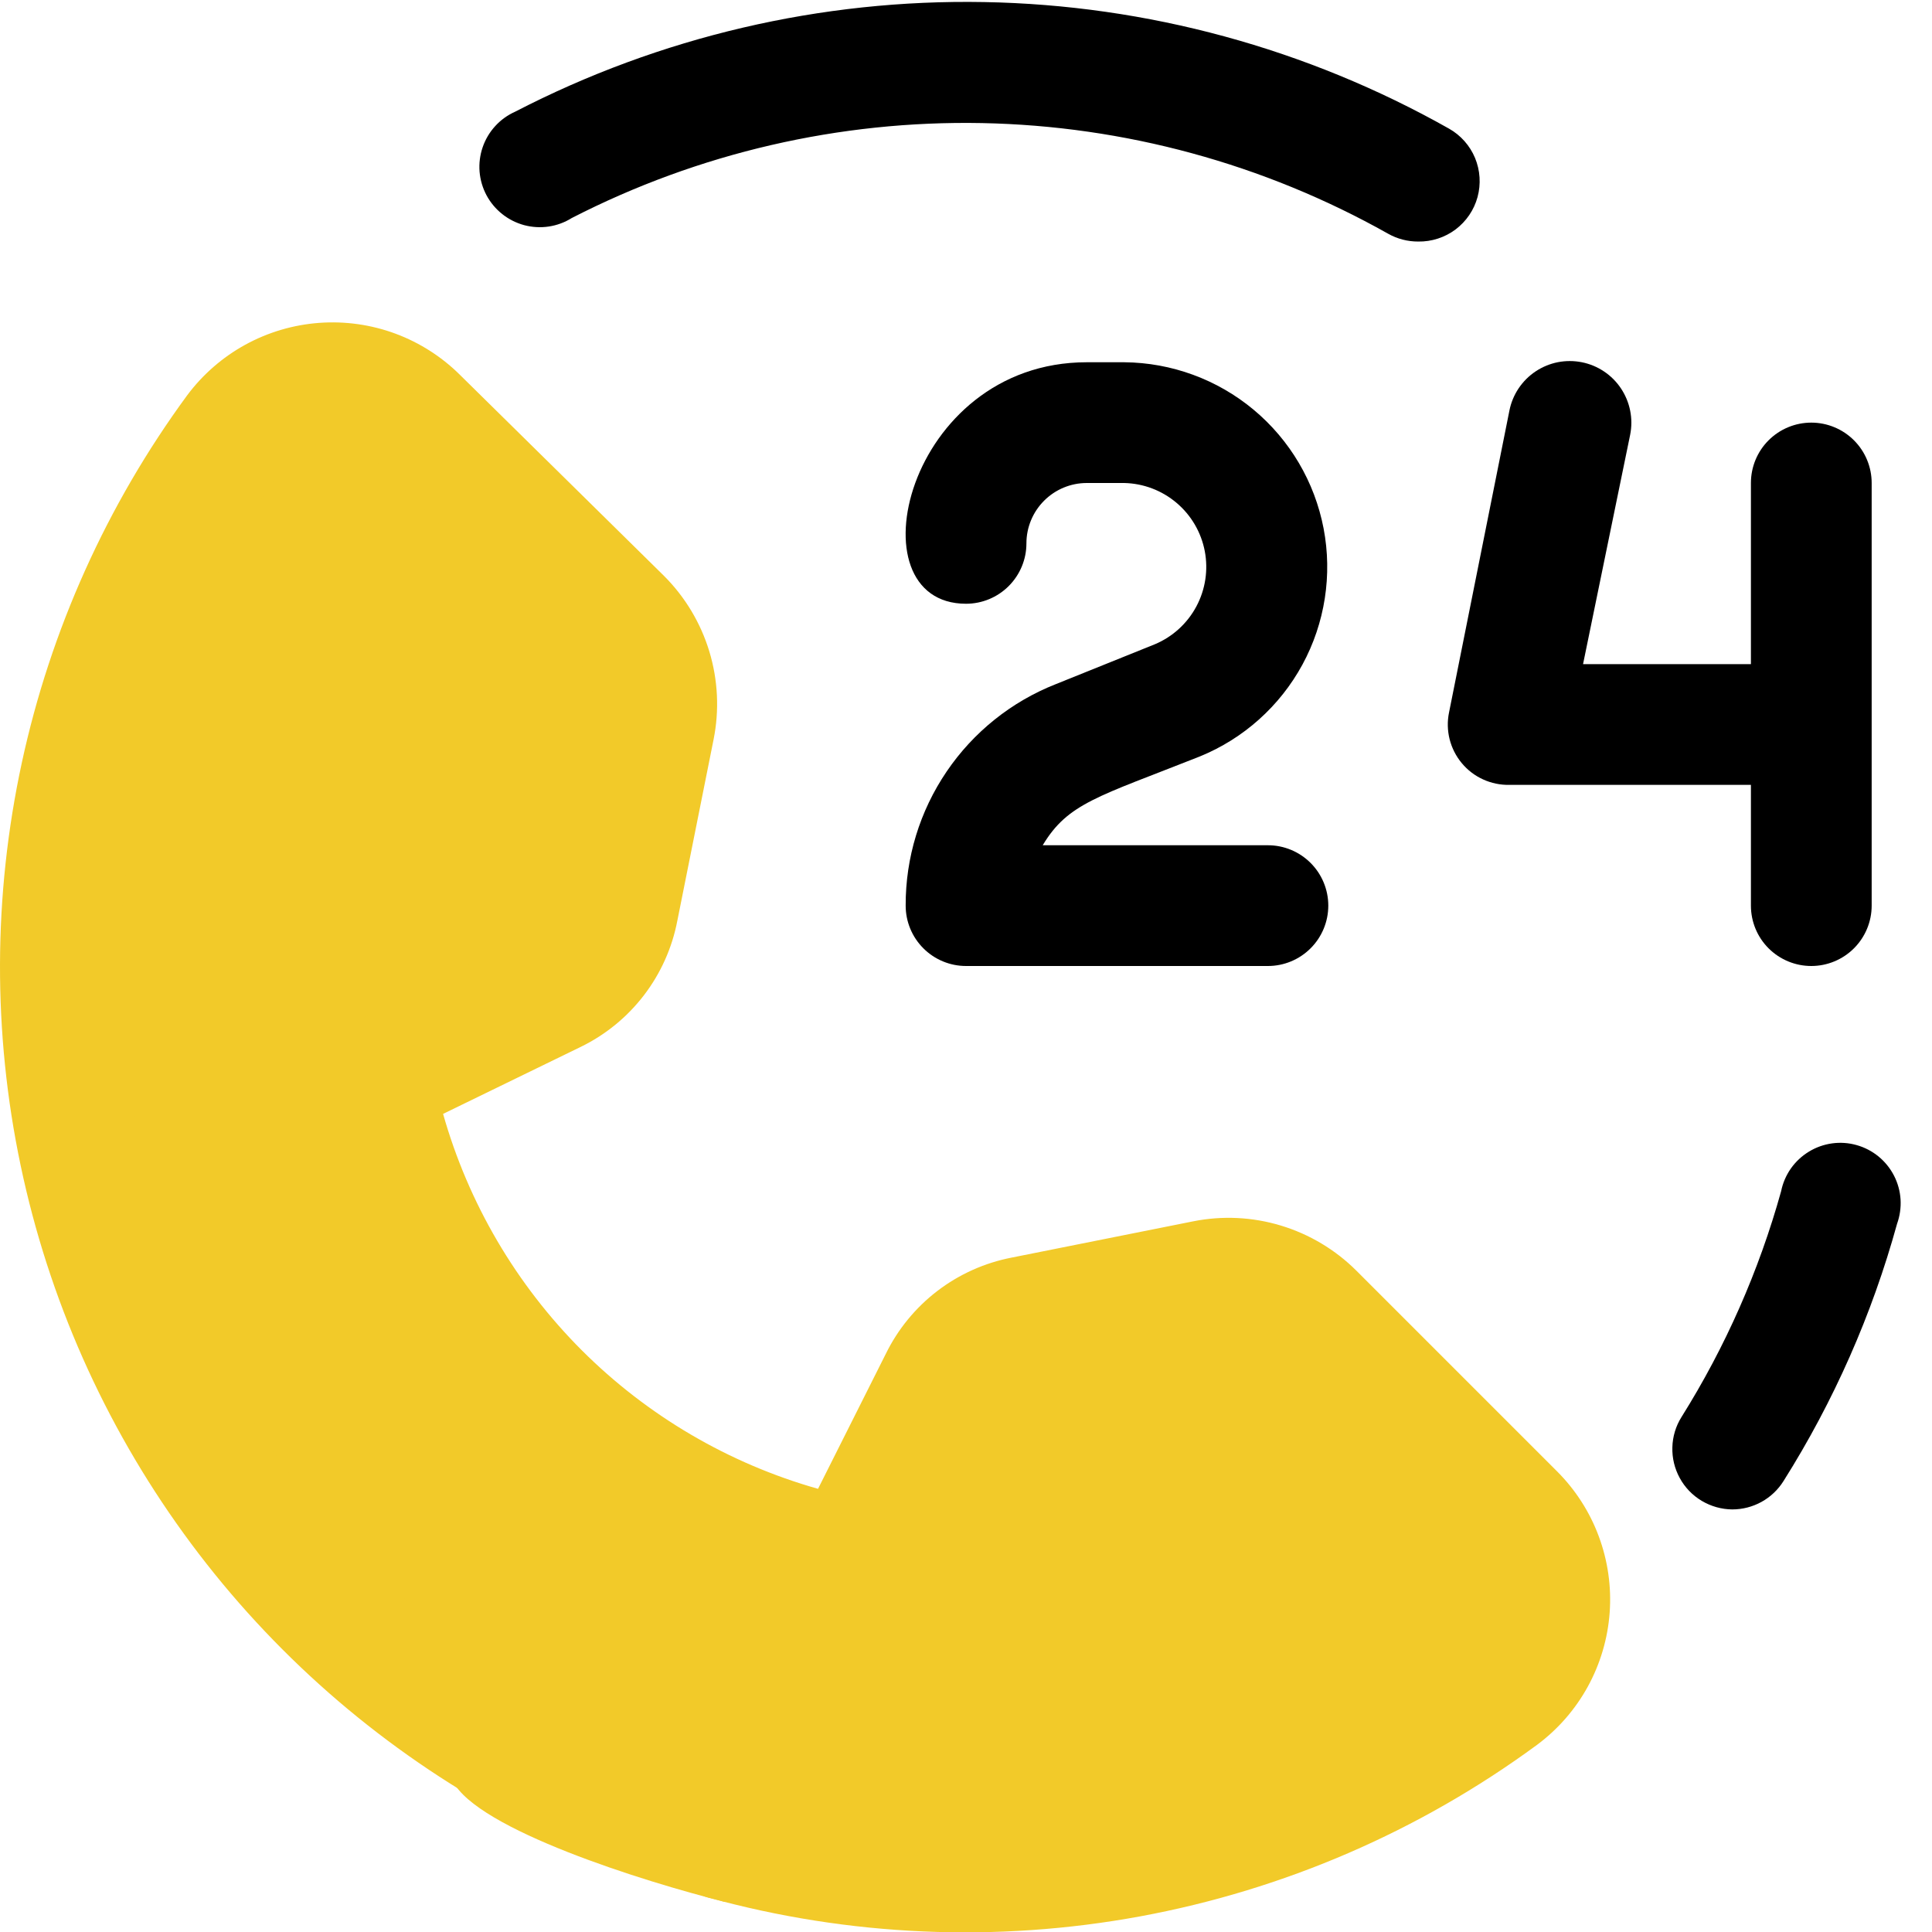 <svg width="44" height="44" viewBox="0 0 44 44" fill="none" xmlns="http://www.w3.org/2000/svg">
<path d="M10.312 40.562C10.863 41.663 14.667 42.854 16.5 43.312L17.875 42.625L25.438 41.938L33 39.188L35.062 37.125V35.75L34.375 35.062L33 33L30.938 30.938L28.875 28.875L26.125 30.25H23.375L21.312 32.312L19.938 35.062H17.188L14.438 33L12.375 30.938L8.938 26.812V24.75L11 24.062L12.375 22L14.438 19.25L15.125 15.812L13.062 13.062L10.312 9.625L7.562 8.938L5.5 9.625L3.438 13.062L2.062 17.875V22V27.5L5.5 34.375C6.875 35.979 9.762 39.462 10.312 40.562Z" fill="#F2CA29"/>
<g clip-path="url(#clip0_200_19396)">
<path d="M16.128 43.215C15.776 43.117 15.477 42.883 15.298 42.564C15.119 42.246 15.073 41.869 15.172 41.517C15.27 41.165 15.505 40.867 15.823 40.688C16.142 40.509 16.518 40.463 16.87 40.562C19.671 41.333 22.611 41.461 25.469 40.934C28.326 40.408 31.027 39.242 33.37 37.523C33.528 37.404 33.658 37.253 33.752 37.079C33.846 36.905 33.901 36.713 33.914 36.516C33.927 36.319 33.897 36.122 33.827 35.937C33.757 35.753 33.648 35.585 33.508 35.447L28.943 30.882C28.782 30.723 28.586 30.606 28.37 30.542C28.154 30.477 27.926 30.466 27.705 30.511L23.58 31.335C23.375 31.376 23.181 31.462 23.015 31.589C22.848 31.715 22.712 31.878 22.618 32.064L20.624 36.12C20.489 36.387 20.271 36.602 20.003 36.733C19.735 36.865 19.432 36.905 19.139 36.849C16.18 36.274 13.46 34.828 11.329 32.697C9.197 30.565 7.751 27.846 7.176 24.887C7.111 24.593 7.145 24.285 7.272 24.012C7.398 23.739 7.611 23.515 7.878 23.374L11.934 21.339C12.121 21.245 12.283 21.109 12.409 20.942C12.536 20.775 12.622 20.582 12.663 20.377L13.488 16.252C13.532 16.031 13.521 15.802 13.456 15.587C13.392 15.371 13.275 15.174 13.116 15.014L8.551 10.491C8.413 10.35 8.245 10.241 8.061 10.171C7.876 10.101 7.679 10.071 7.482 10.084C7.285 10.097 7.093 10.153 6.919 10.246C6.745 10.34 6.594 10.47 6.475 10.628C4.874 12.809 3.751 15.304 3.179 17.949C2.607 20.594 2.599 23.329 3.156 25.977C3.712 28.626 4.821 31.127 6.409 33.317C7.998 35.508 10.03 37.339 12.374 38.692C12.688 38.873 12.918 39.172 13.014 39.522C13.109 39.872 13.062 40.246 12.883 40.562C12.793 40.719 12.673 40.858 12.529 40.968C12.386 41.079 12.222 41.161 12.047 41.208C11.871 41.255 11.689 41.268 11.509 41.244C11.329 41.22 11.156 41.161 10.999 41.071C8.322 39.525 6 37.432 4.186 34.928C2.372 32.425 1.106 29.568 0.47 26.542C-0.166 23.517 -0.156 20.392 0.497 17.37C1.15 14.348 2.433 11.498 4.261 9.005C4.615 8.53 5.067 8.136 5.586 7.851C6.106 7.566 6.681 7.396 7.272 7.353C7.863 7.31 8.456 7.394 9.012 7.601C9.567 7.808 10.071 8.132 10.49 8.552L15.124 13.117C15.604 13.597 15.958 14.188 16.155 14.838C16.352 15.489 16.385 16.177 16.251 16.843L15.426 20.968C15.308 21.585 15.048 22.166 14.666 22.665C14.284 23.164 13.791 23.567 13.226 23.842L10.091 25.368C10.667 27.402 11.754 29.255 13.248 30.75C14.743 32.244 16.596 33.331 18.63 33.907L20.17 30.84C20.445 30.276 20.848 29.783 21.347 29.401C21.846 29.019 22.427 28.759 23.044 28.64L27.169 27.816C27.835 27.682 28.523 27.715 29.173 27.912C29.823 28.109 30.415 28.463 30.895 28.943L35.46 33.508C35.879 33.927 36.204 34.431 36.41 34.986C36.617 35.542 36.702 36.135 36.659 36.726C36.616 37.317 36.446 37.892 36.161 38.412C35.876 38.931 35.482 39.383 35.006 39.737C32.327 41.706 29.236 43.041 25.966 43.644C22.697 44.246 19.333 44.1 16.128 43.215Z" fill="#F2CA29"/>
<path d="M28.876 22H22.001C21.636 22 21.287 21.855 21.029 21.597C20.771 21.339 20.626 20.99 20.626 20.625C20.622 19.537 20.947 18.473 21.558 17.573C22.169 16.672 23.037 15.977 24.05 15.579L26.305 14.671C26.707 14.501 27.04 14.198 27.246 13.812C27.452 13.427 27.52 12.982 27.438 12.552C27.356 12.123 27.129 11.734 26.795 11.452C26.461 11.169 26.041 11.01 25.603 11H24.751C24.386 11 24.037 11.145 23.779 11.403C23.521 11.661 23.376 12.01 23.376 12.375C23.376 12.74 23.231 13.089 22.973 13.347C22.715 13.605 22.366 13.75 22.001 13.75C19.375 13.75 20.626 8.25 24.751 8.25H25.603C26.681 8.259 27.722 8.641 28.55 9.331C29.378 10.021 29.941 10.976 30.144 12.035C30.346 13.093 30.176 14.189 29.662 15.136C29.147 16.083 28.32 16.823 27.322 17.229C24.998 18.15 24.325 18.288 23.747 19.25H28.876C29.241 19.25 29.59 19.395 29.848 19.653C30.106 19.911 30.251 20.26 30.251 20.625C30.251 20.99 30.106 21.339 29.848 21.597C29.59 21.855 29.241 22 28.876 22Z" fill="black"/>
<path d="M41.251 9.625C40.886 9.625 40.536 9.77 40.278 10.028C40.02 10.286 39.876 10.635 39.876 11V15.125H36.053L37.126 9.9C37.162 9.719 37.162 9.533 37.126 9.353C37.09 9.172 37.019 9 36.917 8.847C36.815 8.694 36.684 8.562 36.531 8.46C36.378 8.357 36.206 8.286 36.026 8.25C35.845 8.214 35.659 8.214 35.478 8.249C35.298 8.285 35.126 8.356 34.973 8.458C34.819 8.56 34.688 8.692 34.585 8.845C34.483 8.998 34.412 9.169 34.376 9.35L33.001 16.225C32.959 16.427 32.964 16.636 33.014 16.836C33.065 17.036 33.159 17.222 33.291 17.38C33.423 17.539 33.589 17.666 33.777 17.751C33.965 17.837 34.169 17.879 34.376 17.875H39.876V20.625C39.876 20.99 40.02 21.339 40.278 21.597C40.536 21.855 40.886 22 41.251 22C41.615 22 41.965 21.855 42.223 21.597C42.481 21.339 42.626 20.99 42.626 20.625V11C42.626 10.635 42.481 10.286 42.223 10.028C41.965 9.77 41.615 9.625 41.251 9.625Z" fill="black"/>
<path d="M39.45 34.376C39.206 34.374 38.966 34.306 38.756 34.181C38.546 34.056 38.373 33.877 38.256 33.662C38.138 33.448 38.08 33.206 38.087 32.962C38.093 32.717 38.165 32.479 38.295 32.272C39.295 30.676 40.059 28.944 40.564 27.129C40.601 26.944 40.677 26.768 40.785 26.613C40.894 26.458 41.033 26.328 41.195 26.229C41.356 26.13 41.536 26.066 41.723 26.04C41.911 26.014 42.102 26.027 42.284 26.079C42.466 26.13 42.635 26.218 42.782 26.338C42.928 26.458 43.048 26.606 43.135 26.775C43.221 26.943 43.272 27.127 43.284 27.316C43.295 27.505 43.268 27.694 43.204 27.872C42.634 29.941 41.763 31.914 40.619 33.729C40.495 33.927 40.323 34.091 40.118 34.204C39.914 34.317 39.684 34.376 39.45 34.376Z" fill="black"/>
<path d="M32.3 5.501C32.059 5.502 31.822 5.441 31.612 5.322C28.785 3.731 25.606 2.866 22.362 2.803C19.118 2.741 15.909 3.483 13.022 4.965C12.863 5.065 12.684 5.131 12.498 5.159C12.311 5.187 12.121 5.176 11.939 5.128C11.757 5.079 11.586 4.993 11.439 4.876C11.291 4.759 11.169 4.613 11.08 4.447C10.991 4.28 10.938 4.098 10.922 3.91C10.907 3.722 10.931 3.533 10.992 3.354C11.053 3.176 11.15 3.012 11.277 2.873C11.404 2.733 11.558 2.622 11.73 2.545C15.029 0.838 18.701 -0.021 22.414 0.047C26.128 0.114 29.766 1.105 33.001 2.93C33.267 3.08 33.475 3.315 33.593 3.597C33.71 3.88 33.73 4.193 33.65 4.488C33.57 4.783 33.393 5.042 33.149 5.226C32.904 5.409 32.605 5.506 32.3 5.501Z" fill="black"/>
</g>
<defs>
<clipPath id="clip0_200_19396">
<rect width="44" height="44" fill="white"/>
</clipPath>
</defs>
</svg>

